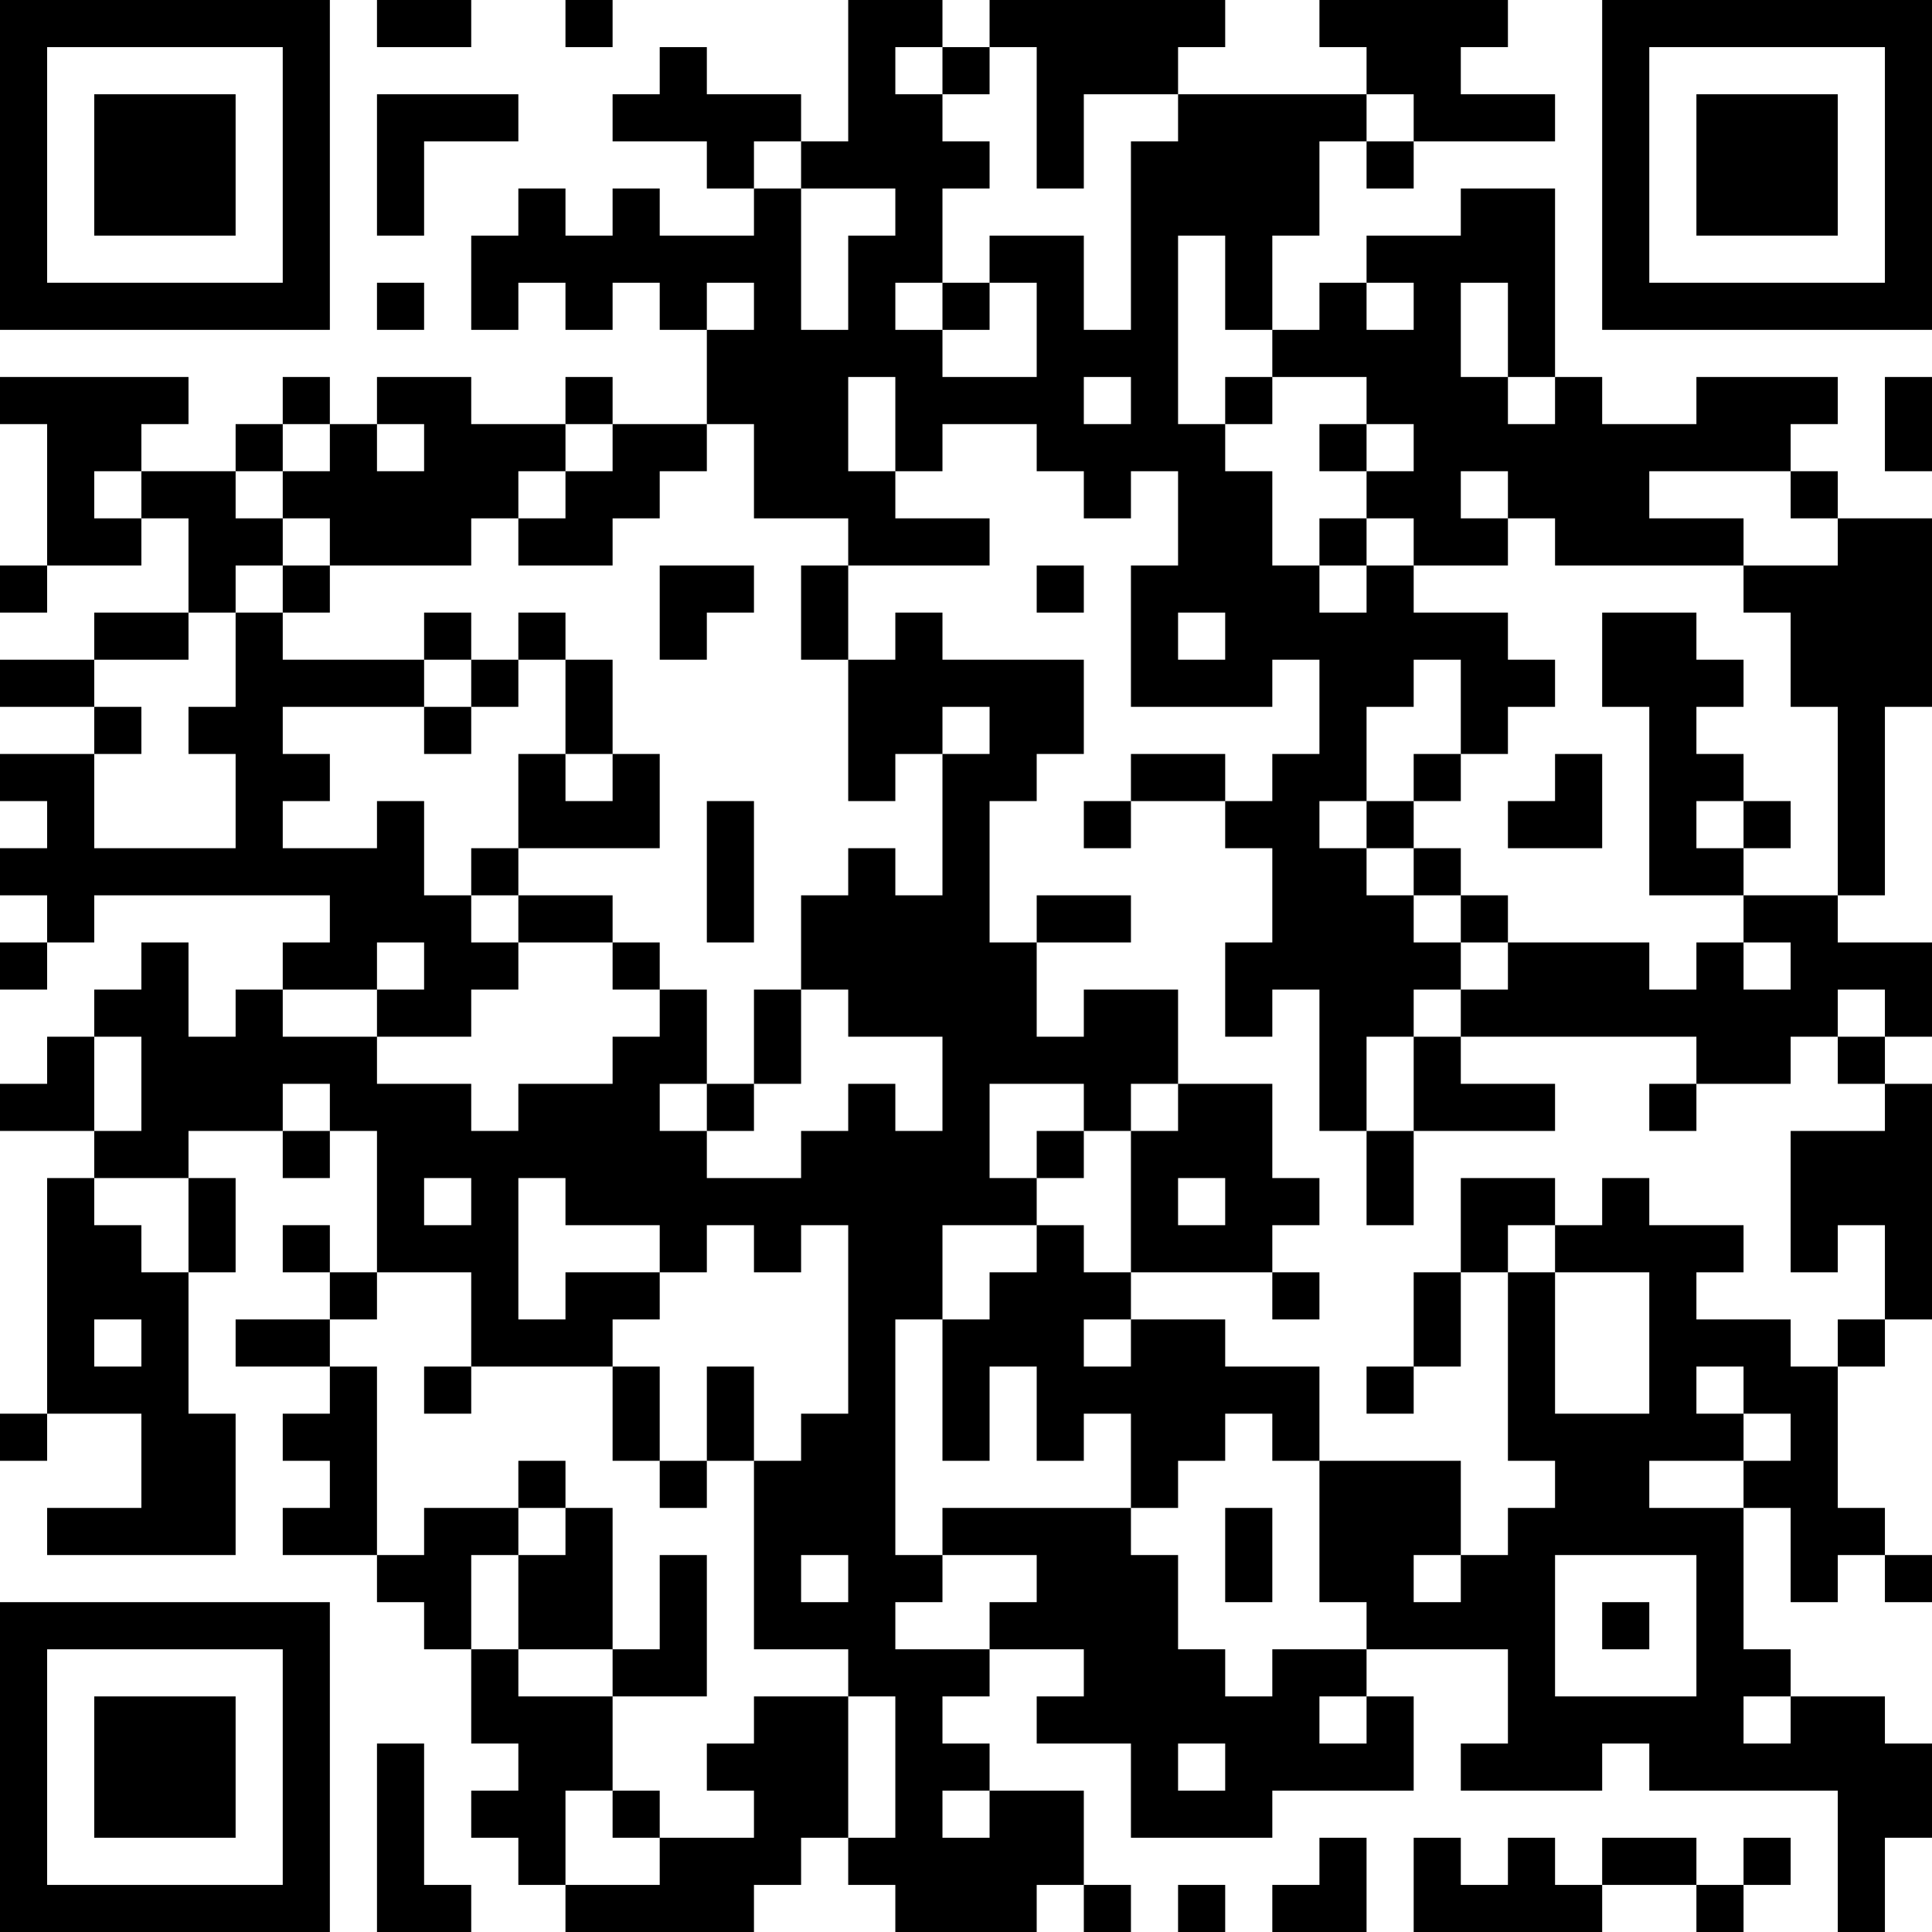 <?xml version="1.0" encoding="UTF-8"?>
<svg xmlns="http://www.w3.org/2000/svg" version="1.1" width="512" height="512" viewBox="0 0 512 512"><rect x="0" y="0" width="512" height="512" fill="#ffffff"/><g transform="scale(12.488)"><g transform="translate(0,0)"><path fill-rule="evenodd" d="M8 0L8 1L10 1L10 0ZM12 0L12 1L13 1L13 0ZM18 0L18 3L17 3L17 2L15 2L15 1L14 1L14 2L13 2L13 3L15 3L15 4L16 4L16 5L14 5L14 4L13 4L13 5L12 5L12 4L11 4L11 5L10 5L10 7L11 7L11 6L12 6L12 7L13 7L13 6L14 6L14 7L15 7L15 9L13 9L13 8L12 8L12 9L10 9L10 8L8 8L8 9L7 9L7 8L6 8L6 9L5 9L5 10L3 10L3 9L4 9L4 8L0 8L0 9L1 9L1 12L0 12L0 13L1 13L1 12L3 12L3 11L4 11L4 13L2 13L2 14L0 14L0 15L2 15L2 16L0 16L0 17L1 17L1 18L0 18L0 19L1 19L1 20L0 20L0 21L1 21L1 20L2 20L2 19L7 19L7 20L6 20L6 21L5 21L5 22L4 22L4 20L3 20L3 21L2 21L2 22L1 22L1 23L0 23L0 24L2 24L2 25L1 25L1 30L0 30L0 31L1 31L1 30L3 30L3 32L1 32L1 33L5 33L5 30L4 30L4 27L5 27L5 25L4 25L4 24L6 24L6 25L7 25L7 24L8 24L8 27L7 27L7 26L6 26L6 27L7 27L7 28L5 28L5 29L7 29L7 30L6 30L6 31L7 31L7 32L6 32L6 33L8 33L8 34L9 34L9 35L10 35L10 37L11 37L11 38L10 38L10 39L11 39L11 40L12 40L12 41L16 41L16 40L17 40L17 39L18 39L18 40L19 40L19 41L22 41L22 40L23 40L23 41L24 41L24 40L23 40L23 38L21 38L21 37L20 37L20 36L21 36L21 35L23 35L23 36L22 36L22 37L24 37L24 39L27 39L27 38L30 38L30 36L29 36L29 35L32 35L32 37L31 37L31 38L34 38L34 37L35 37L35 38L39 38L39 41L40 41L40 39L41 39L41 37L40 37L40 36L38 36L38 35L37 35L37 32L38 32L38 34L39 34L39 33L40 33L40 34L41 34L41 33L40 33L40 32L39 32L39 29L40 29L40 28L41 28L41 23L40 23L40 22L41 22L41 20L39 20L39 19L40 19L40 15L41 15L41 11L39 11L39 10L38 10L38 9L39 9L39 8L36 8L36 9L34 9L34 8L33 8L33 4L31 4L31 5L29 5L29 6L28 6L28 7L27 7L27 5L28 5L28 3L29 3L29 4L30 4L30 3L33 3L33 2L31 2L31 1L32 1L32 0L28 0L28 1L29 1L29 2L25 2L25 1L26 1L26 0L21 0L21 1L20 1L20 0ZM19 1L19 2L20 2L20 3L21 3L21 4L20 4L20 6L19 6L19 7L20 7L20 8L22 8L22 6L21 6L21 5L23 5L23 7L24 7L24 3L25 3L25 2L23 2L23 4L22 4L22 1L21 1L21 2L20 2L20 1ZM8 2L8 5L9 5L9 3L11 3L11 2ZM29 2L29 3L30 3L30 2ZM16 3L16 4L17 4L17 7L18 7L18 5L19 5L19 4L17 4L17 3ZM25 5L25 9L26 9L26 10L27 10L27 12L28 12L28 13L29 13L29 12L30 12L30 13L32 13L32 14L33 14L33 15L32 15L32 16L31 16L31 14L30 14L30 15L29 15L29 17L28 17L28 18L29 18L29 19L30 19L30 20L31 20L31 21L30 21L30 22L29 22L29 24L28 24L28 21L27 21L27 22L26 22L26 20L27 20L27 18L26 18L26 17L27 17L27 16L28 16L28 14L27 14L27 15L24 15L24 12L25 12L25 10L24 10L24 11L23 11L23 10L22 10L22 9L20 9L20 10L19 10L19 8L18 8L18 10L19 10L19 11L21 11L21 12L18 12L18 11L16 11L16 9L15 9L15 10L14 10L14 11L13 11L13 12L11 12L11 11L12 11L12 10L13 10L13 9L12 9L12 10L11 10L11 11L10 11L10 12L7 12L7 11L6 11L6 10L7 10L7 9L6 9L6 10L5 10L5 11L6 11L6 12L5 12L5 13L4 13L4 14L2 14L2 15L3 15L3 16L2 16L2 18L5 18L5 16L4 16L4 15L5 15L5 13L6 13L6 14L9 14L9 15L6 15L6 16L7 16L7 17L6 17L6 18L8 18L8 17L9 17L9 19L10 19L10 20L11 20L11 21L10 21L10 22L8 22L8 21L9 21L9 20L8 20L8 21L6 21L6 22L8 22L8 23L10 23L10 24L11 24L11 23L13 23L13 22L14 22L14 21L15 21L15 23L14 23L14 24L15 24L15 25L17 25L17 24L18 24L18 23L19 23L19 24L20 24L20 22L18 22L18 21L17 21L17 19L18 19L18 18L19 18L19 19L20 19L20 16L21 16L21 15L20 15L20 16L19 16L19 17L18 17L18 14L19 14L19 13L20 13L20 14L23 14L23 16L22 16L22 17L21 17L21 20L22 20L22 22L23 22L23 21L25 21L25 23L24 23L24 24L23 24L23 23L21 23L21 25L22 25L22 26L20 26L20 28L19 28L19 33L20 33L20 34L19 34L19 35L21 35L21 34L22 34L22 33L20 33L20 32L24 32L24 33L25 33L25 35L26 35L26 36L27 36L27 35L29 35L29 34L28 34L28 31L31 31L31 33L30 33L30 34L31 34L31 33L32 33L32 32L33 32L33 31L32 31L32 27L33 27L33 30L35 30L35 27L33 27L33 26L34 26L34 25L35 25L35 26L37 26L37 27L36 27L36 28L38 28L38 29L39 29L39 28L40 28L40 26L39 26L39 27L38 27L38 24L40 24L40 23L39 23L39 22L40 22L40 21L39 21L39 22L38 22L38 23L36 23L36 22L31 22L31 21L32 21L32 20L35 20L35 21L36 21L36 20L37 20L37 21L38 21L38 20L37 20L37 19L39 19L39 15L38 15L38 13L37 13L37 12L39 12L39 11L38 11L38 10L35 10L35 11L37 11L37 12L33 12L33 11L32 11L32 10L31 10L31 11L32 11L32 12L30 12L30 11L29 11L29 10L30 10L30 9L29 9L29 8L27 8L27 7L26 7L26 5ZM8 6L8 7L9 7L9 6ZM15 6L15 7L16 7L16 6ZM20 6L20 7L21 7L21 6ZM29 6L29 7L30 7L30 6ZM31 6L31 8L32 8L32 9L33 9L33 8L32 8L32 6ZM23 8L23 9L24 9L24 8ZM26 8L26 9L27 9L27 8ZM40 8L40 10L41 10L41 8ZM8 9L8 10L9 10L9 9ZM28 9L28 10L29 10L29 9ZM2 10L2 11L3 11L3 10ZM28 11L28 12L29 12L29 11ZM6 12L6 13L7 13L7 12ZM14 12L14 14L15 14L15 13L16 13L16 12ZM17 12L17 14L18 14L18 12ZM22 12L22 13L23 13L23 12ZM9 13L9 14L10 14L10 15L9 15L9 16L10 16L10 15L11 15L11 14L12 14L12 16L11 16L11 18L10 18L10 19L11 19L11 20L13 20L13 21L14 21L14 20L13 20L13 19L11 19L11 18L14 18L14 16L13 16L13 14L12 14L12 13L11 13L11 14L10 14L10 13ZM25 13L25 14L26 14L26 13ZM34 13L34 15L35 15L35 19L37 19L37 18L38 18L38 17L37 17L37 16L36 16L36 15L37 15L37 14L36 14L36 13ZM12 16L12 17L13 17L13 16ZM24 16L24 17L23 17L23 18L24 18L24 17L26 17L26 16ZM30 16L30 17L29 17L29 18L30 18L30 19L31 19L31 20L32 20L32 19L31 19L31 18L30 18L30 17L31 17L31 16ZM33 16L33 17L32 17L32 18L34 18L34 16ZM15 17L15 20L16 20L16 17ZM36 17L36 18L37 18L37 17ZM22 19L22 20L24 20L24 19ZM16 21L16 23L15 23L15 24L16 24L16 23L17 23L17 21ZM2 22L2 24L3 24L3 22ZM30 22L30 24L29 24L29 26L30 26L30 24L33 24L33 23L31 23L31 22ZM6 23L6 24L7 24L7 23ZM25 23L25 24L24 24L24 27L23 27L23 26L22 26L22 27L21 27L21 28L20 28L20 31L21 31L21 29L22 29L22 31L23 31L23 30L24 30L24 32L25 32L25 31L26 31L26 30L27 30L27 31L28 31L28 29L26 29L26 28L24 28L24 27L27 27L27 28L28 28L28 27L27 27L27 26L28 26L28 25L27 25L27 23ZM35 23L35 24L36 24L36 23ZM22 24L22 25L23 25L23 24ZM2 25L2 26L3 26L3 27L4 27L4 25ZM9 25L9 26L10 26L10 25ZM11 25L11 28L12 28L12 27L14 27L14 28L13 28L13 29L10 29L10 27L8 27L8 28L7 28L7 29L8 29L8 33L9 33L9 32L11 32L11 33L10 33L10 35L11 35L11 36L13 36L13 38L12 38L12 40L14 40L14 39L16 39L16 38L15 38L15 37L16 37L16 36L18 36L18 39L19 39L19 36L18 36L18 35L16 35L16 31L17 31L17 30L18 30L18 26L17 26L17 27L16 27L16 26L15 26L15 27L14 27L14 26L12 26L12 25ZM25 25L25 26L26 26L26 25ZM31 25L31 27L30 27L30 29L29 29L29 30L30 30L30 29L31 29L31 27L32 27L32 26L33 26L33 25ZM2 28L2 29L3 29L3 28ZM23 28L23 29L24 29L24 28ZM9 29L9 30L10 30L10 29ZM13 29L13 31L14 31L14 32L15 32L15 31L16 31L16 29L15 29L15 31L14 31L14 29ZM36 29L36 30L37 30L37 31L35 31L35 32L37 32L37 31L38 31L38 30L37 30L37 29ZM11 31L11 32L12 32L12 33L11 33L11 35L13 35L13 36L15 36L15 33L14 33L14 35L13 35L13 32L12 32L12 31ZM26 32L26 34L27 34L27 32ZM17 33L17 34L18 34L18 33ZM33 33L33 36L36 36L36 33ZM34 34L34 35L35 35L35 34ZM28 36L28 37L29 37L29 36ZM37 36L37 37L38 37L38 36ZM8 37L8 41L10 41L10 40L9 40L9 37ZM25 37L25 38L26 38L26 37ZM13 38L13 39L14 39L14 38ZM20 38L20 39L21 39L21 38ZM28 39L28 40L27 40L27 41L29 41L29 39ZM30 39L30 41L34 41L34 40L36 40L36 41L37 41L37 40L38 40L38 39L37 39L37 40L36 40L36 39L34 39L34 40L33 40L33 39L32 39L32 40L31 40L31 39ZM25 40L25 41L26 41L26 40ZM0 0L0 7L7 7L7 0ZM1 1L1 6L6 6L6 1ZM2 2L2 5L5 5L5 2ZM34 0L34 7L41 7L41 0ZM35 1L35 6L40 6L40 1ZM36 2L36 5L39 5L39 2ZM0 34L0 41L7 41L7 34ZM1 35L1 40L6 40L6 35ZM2 36L2 39L5 39L5 36Z" fill="#000000"/></g></g></svg>
